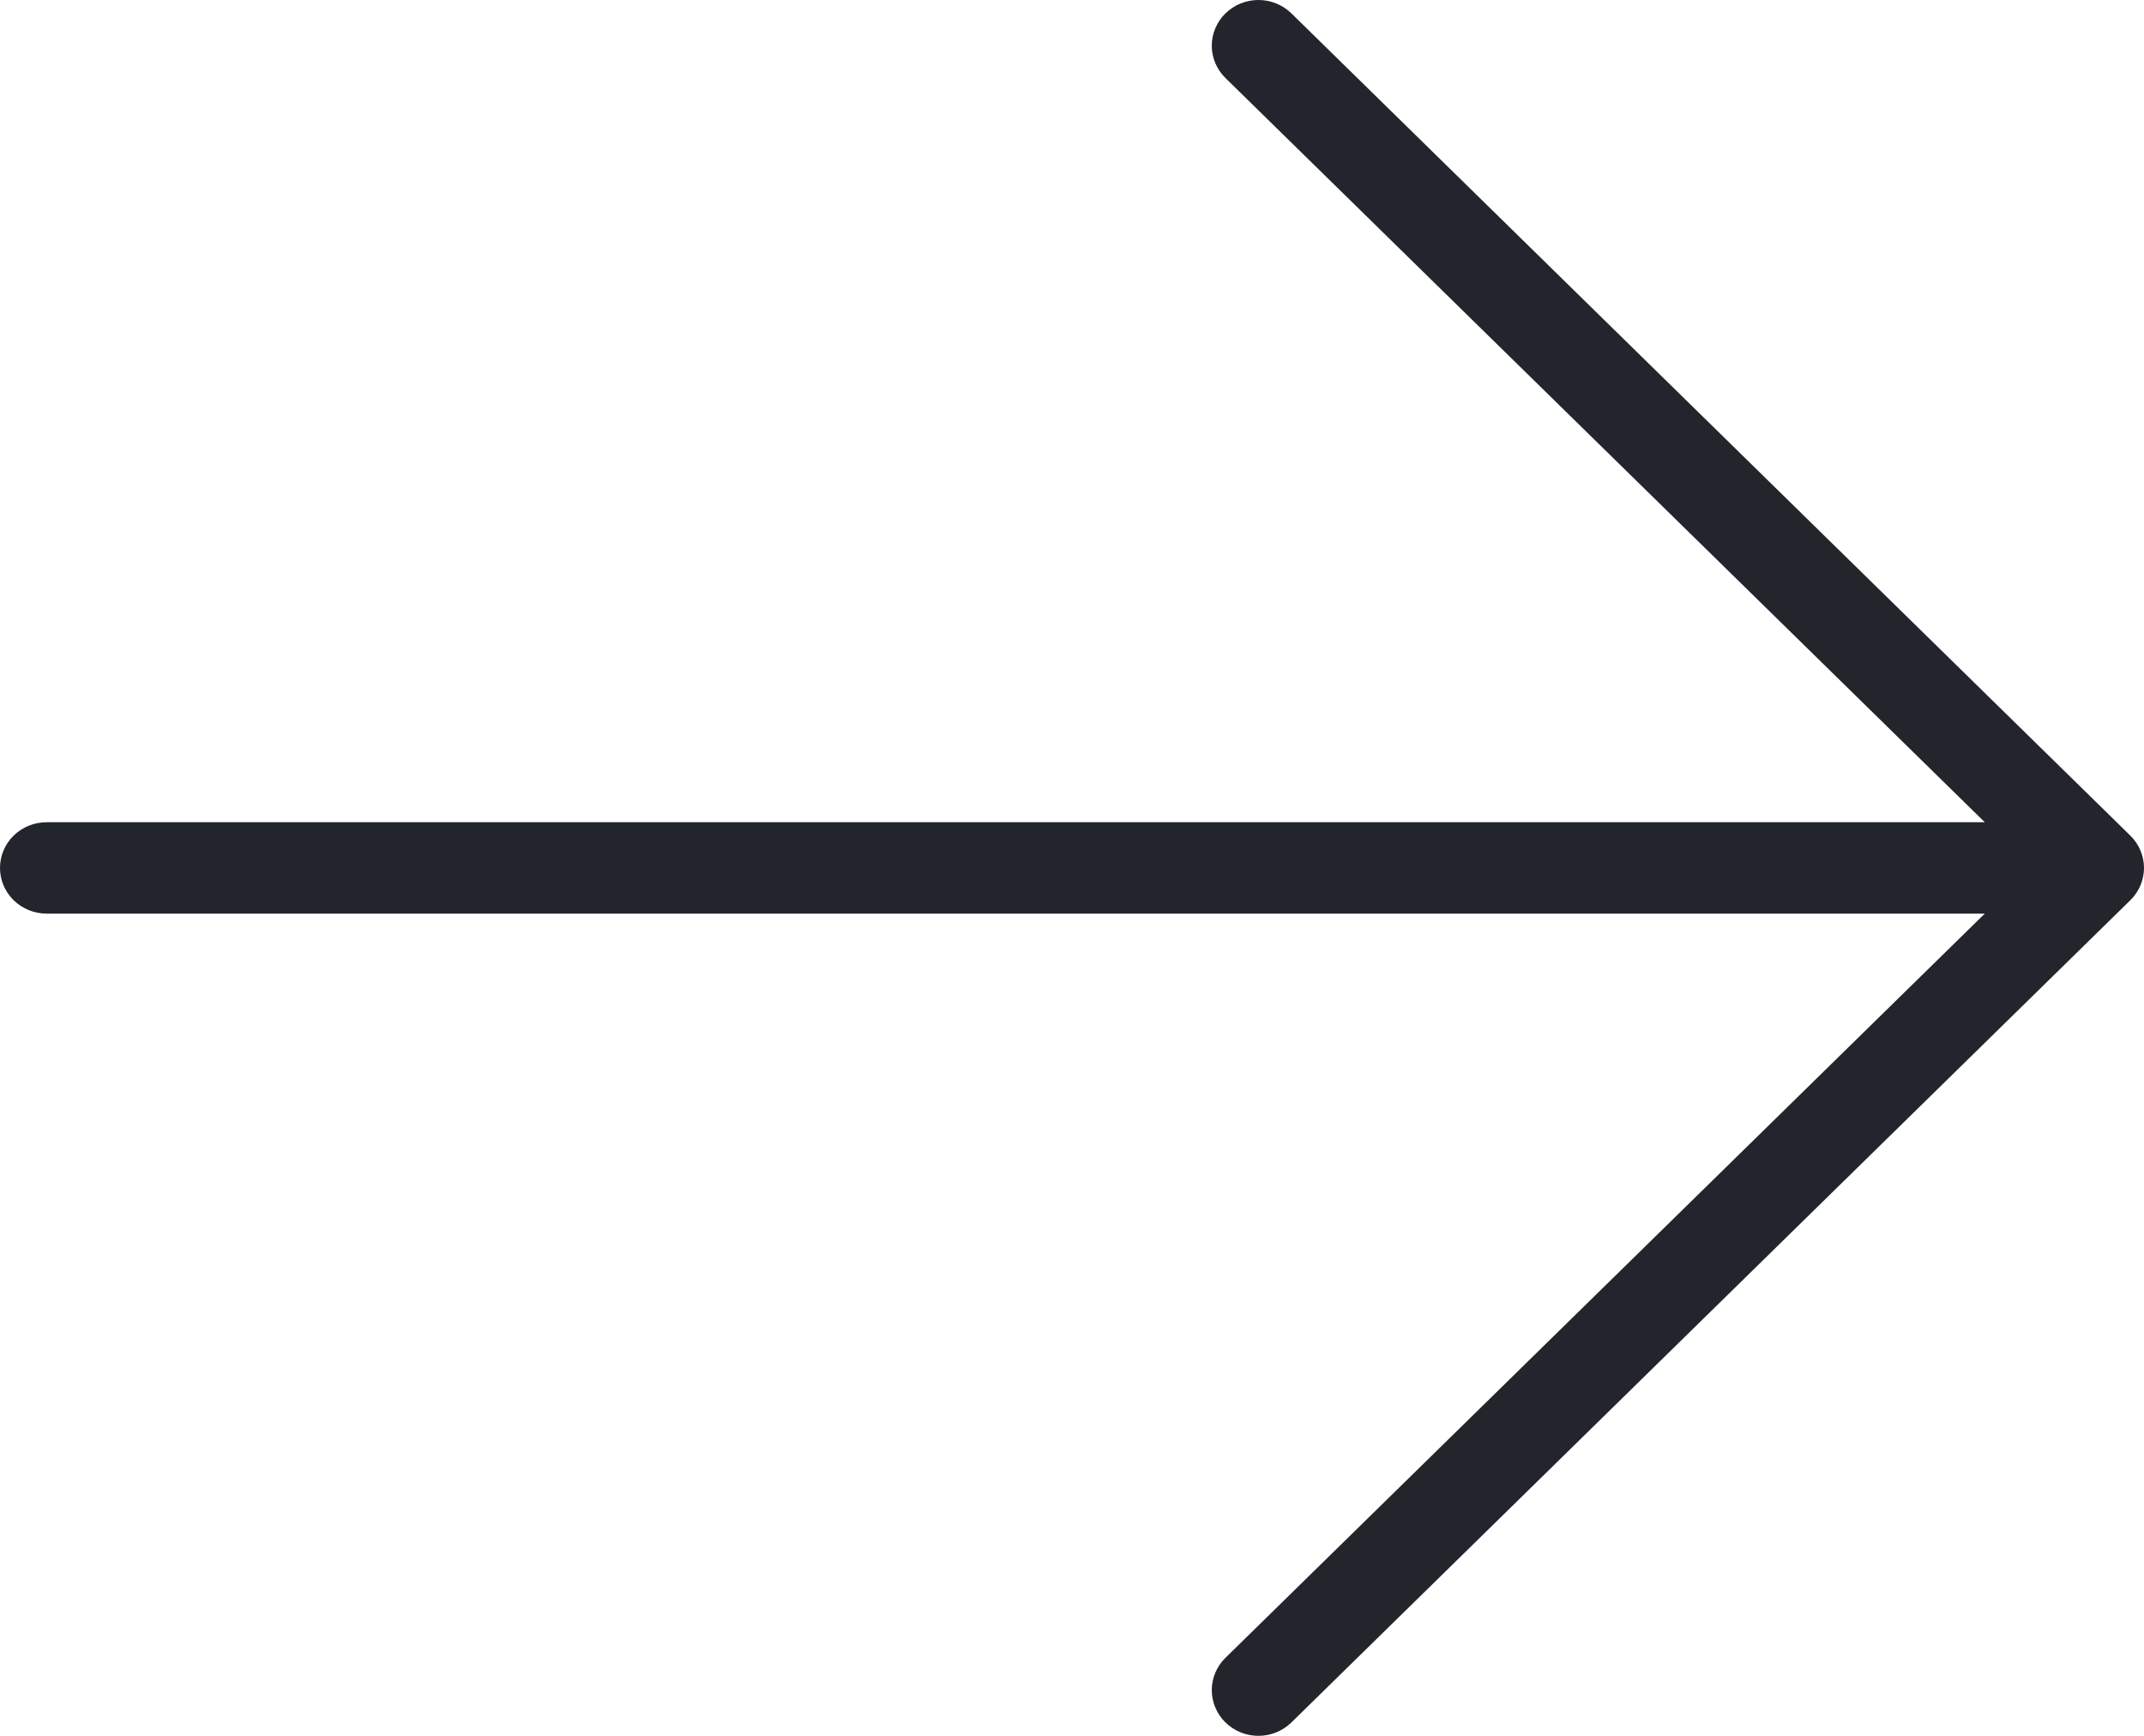 <?xml version="1.0" encoding="UTF-8"?> <svg xmlns="http://www.w3.org/2000/svg" width="42" height="34" viewBox="0 0 42 34" fill="none"><path d="M24.006 33.738C23.921 33.654 23.854 33.556 23.808 33.447C23.762 33.339 23.738 33.222 23.738 33.105C23.738 32.987 23.762 32.871 23.808 32.762C23.854 32.653 23.921 32.555 24.006 32.472L38.881 17.895L0.913 17.895C0.671 17.895 0.439 17.8 0.267 17.633C0.096 17.465 0 17.237 0 17C0 16.763 0.096 16.535 0.267 16.367C0.439 16.2 0.671 16.105 0.913 16.105L38.881 16.105L24.006 1.528C23.921 1.445 23.854 1.346 23.808 1.238C23.762 1.129 23.738 1.013 23.738 0.895C23.738 0.778 23.762 0.661 23.808 0.553C23.854 0.444 23.921 0.345 24.006 0.262C24.091 0.179 24.191 0.113 24.302 0.068C24.413 0.023 24.532 0 24.652 0C24.772 0 24.89 0.023 25.001 0.068C25.112 0.113 25.213 0.179 25.298 0.262L41.732 16.367C41.817 16.45 41.885 16.549 41.93 16.657C41.976 16.766 42 16.882 42 17C42 17.117 41.976 17.234 41.93 17.343C41.885 17.451 41.817 17.55 41.732 17.633L25.298 33.738C25.213 33.821 25.112 33.887 25.001 33.932C24.89 33.977 24.772 34 24.652 34C24.532 34 24.413 33.977 24.302 33.932C24.191 33.887 24.091 33.821 24.006 33.738Z" fill="#22252C"></path></svg> 